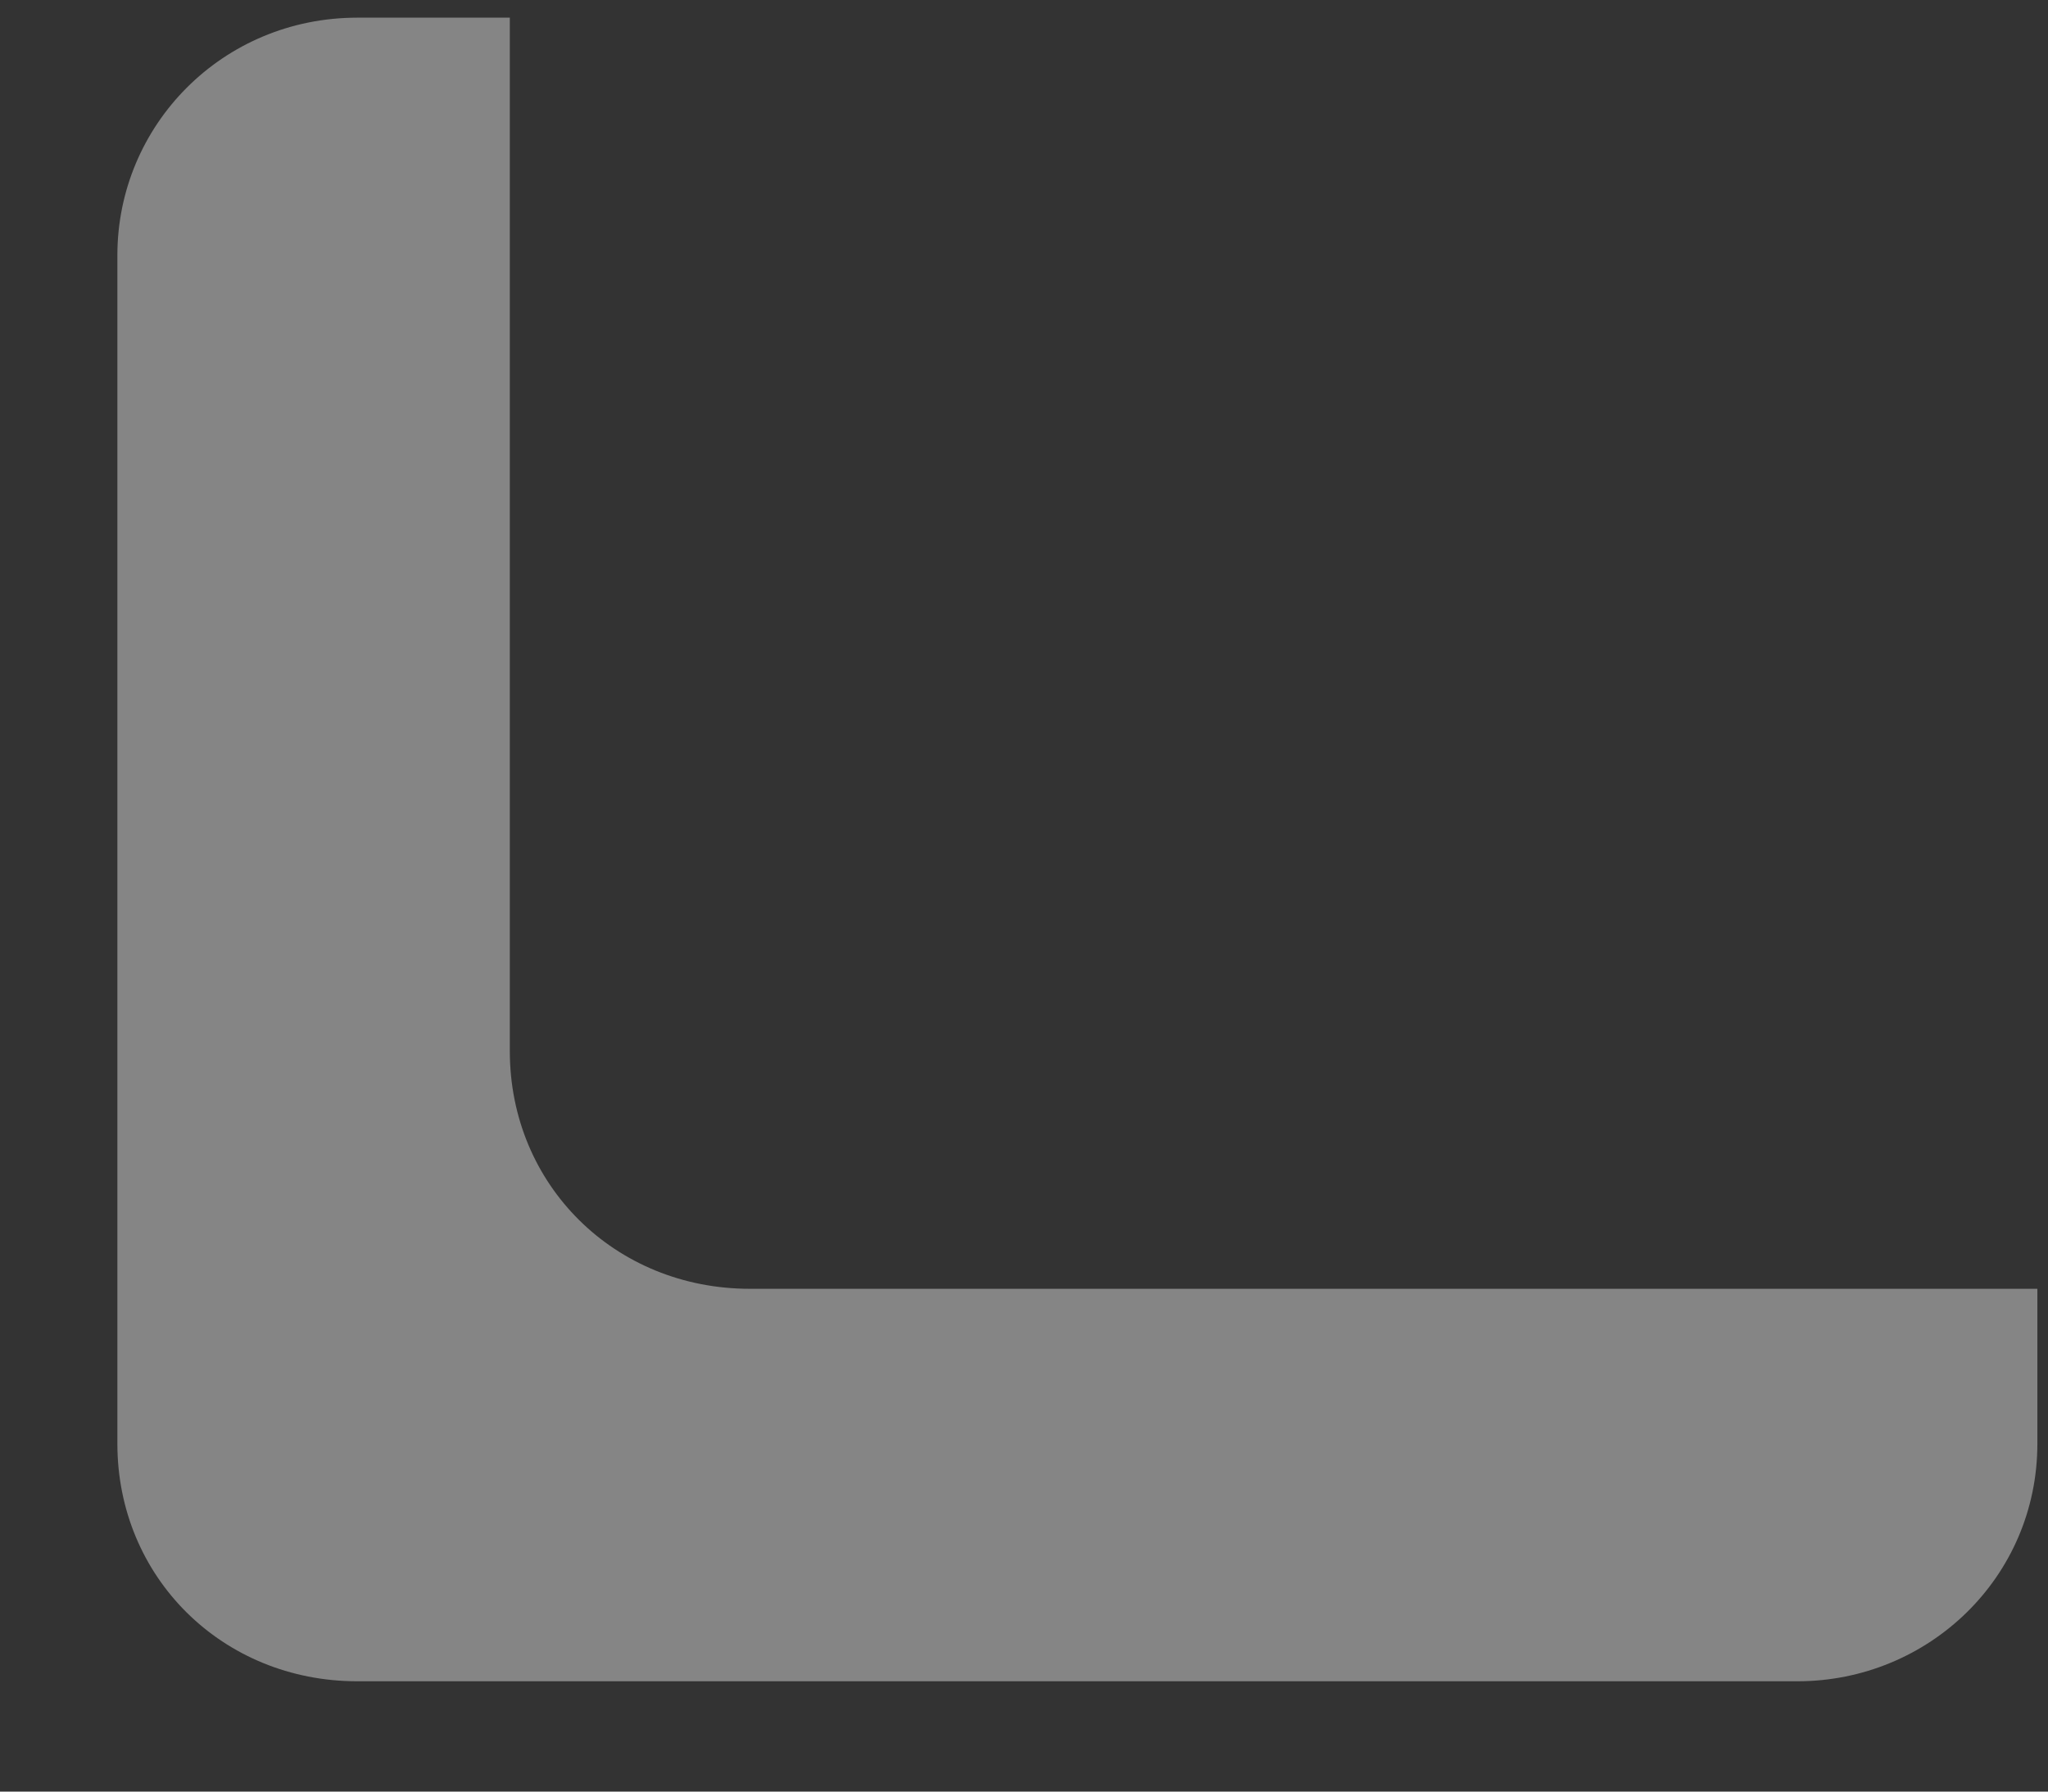 <?xml version="1.0" encoding="UTF-8"?> <svg xmlns="http://www.w3.org/2000/svg" width="16" height="14" viewBox="0 0 16 14" fill="none"><rect x="0" y="0" width="16" height="14" fill="#333333" stroke="none"/><path opacity="0.4" fill-rule="evenodd" clip-rule="evenodd" d="M3.983 8.214C3.983 9.259 4.803 10.071 5.858 10.071H15.917V11.281C15.917 12.325 15.067 13.138 14.042 13.138H2.792C1.737 13.138 0.917 12.325 0.917 11.281V1.995C0.917 0.979 1.737 0.138 2.792 0.138H3.983V8.214Z" fill="white"></path></svg> 